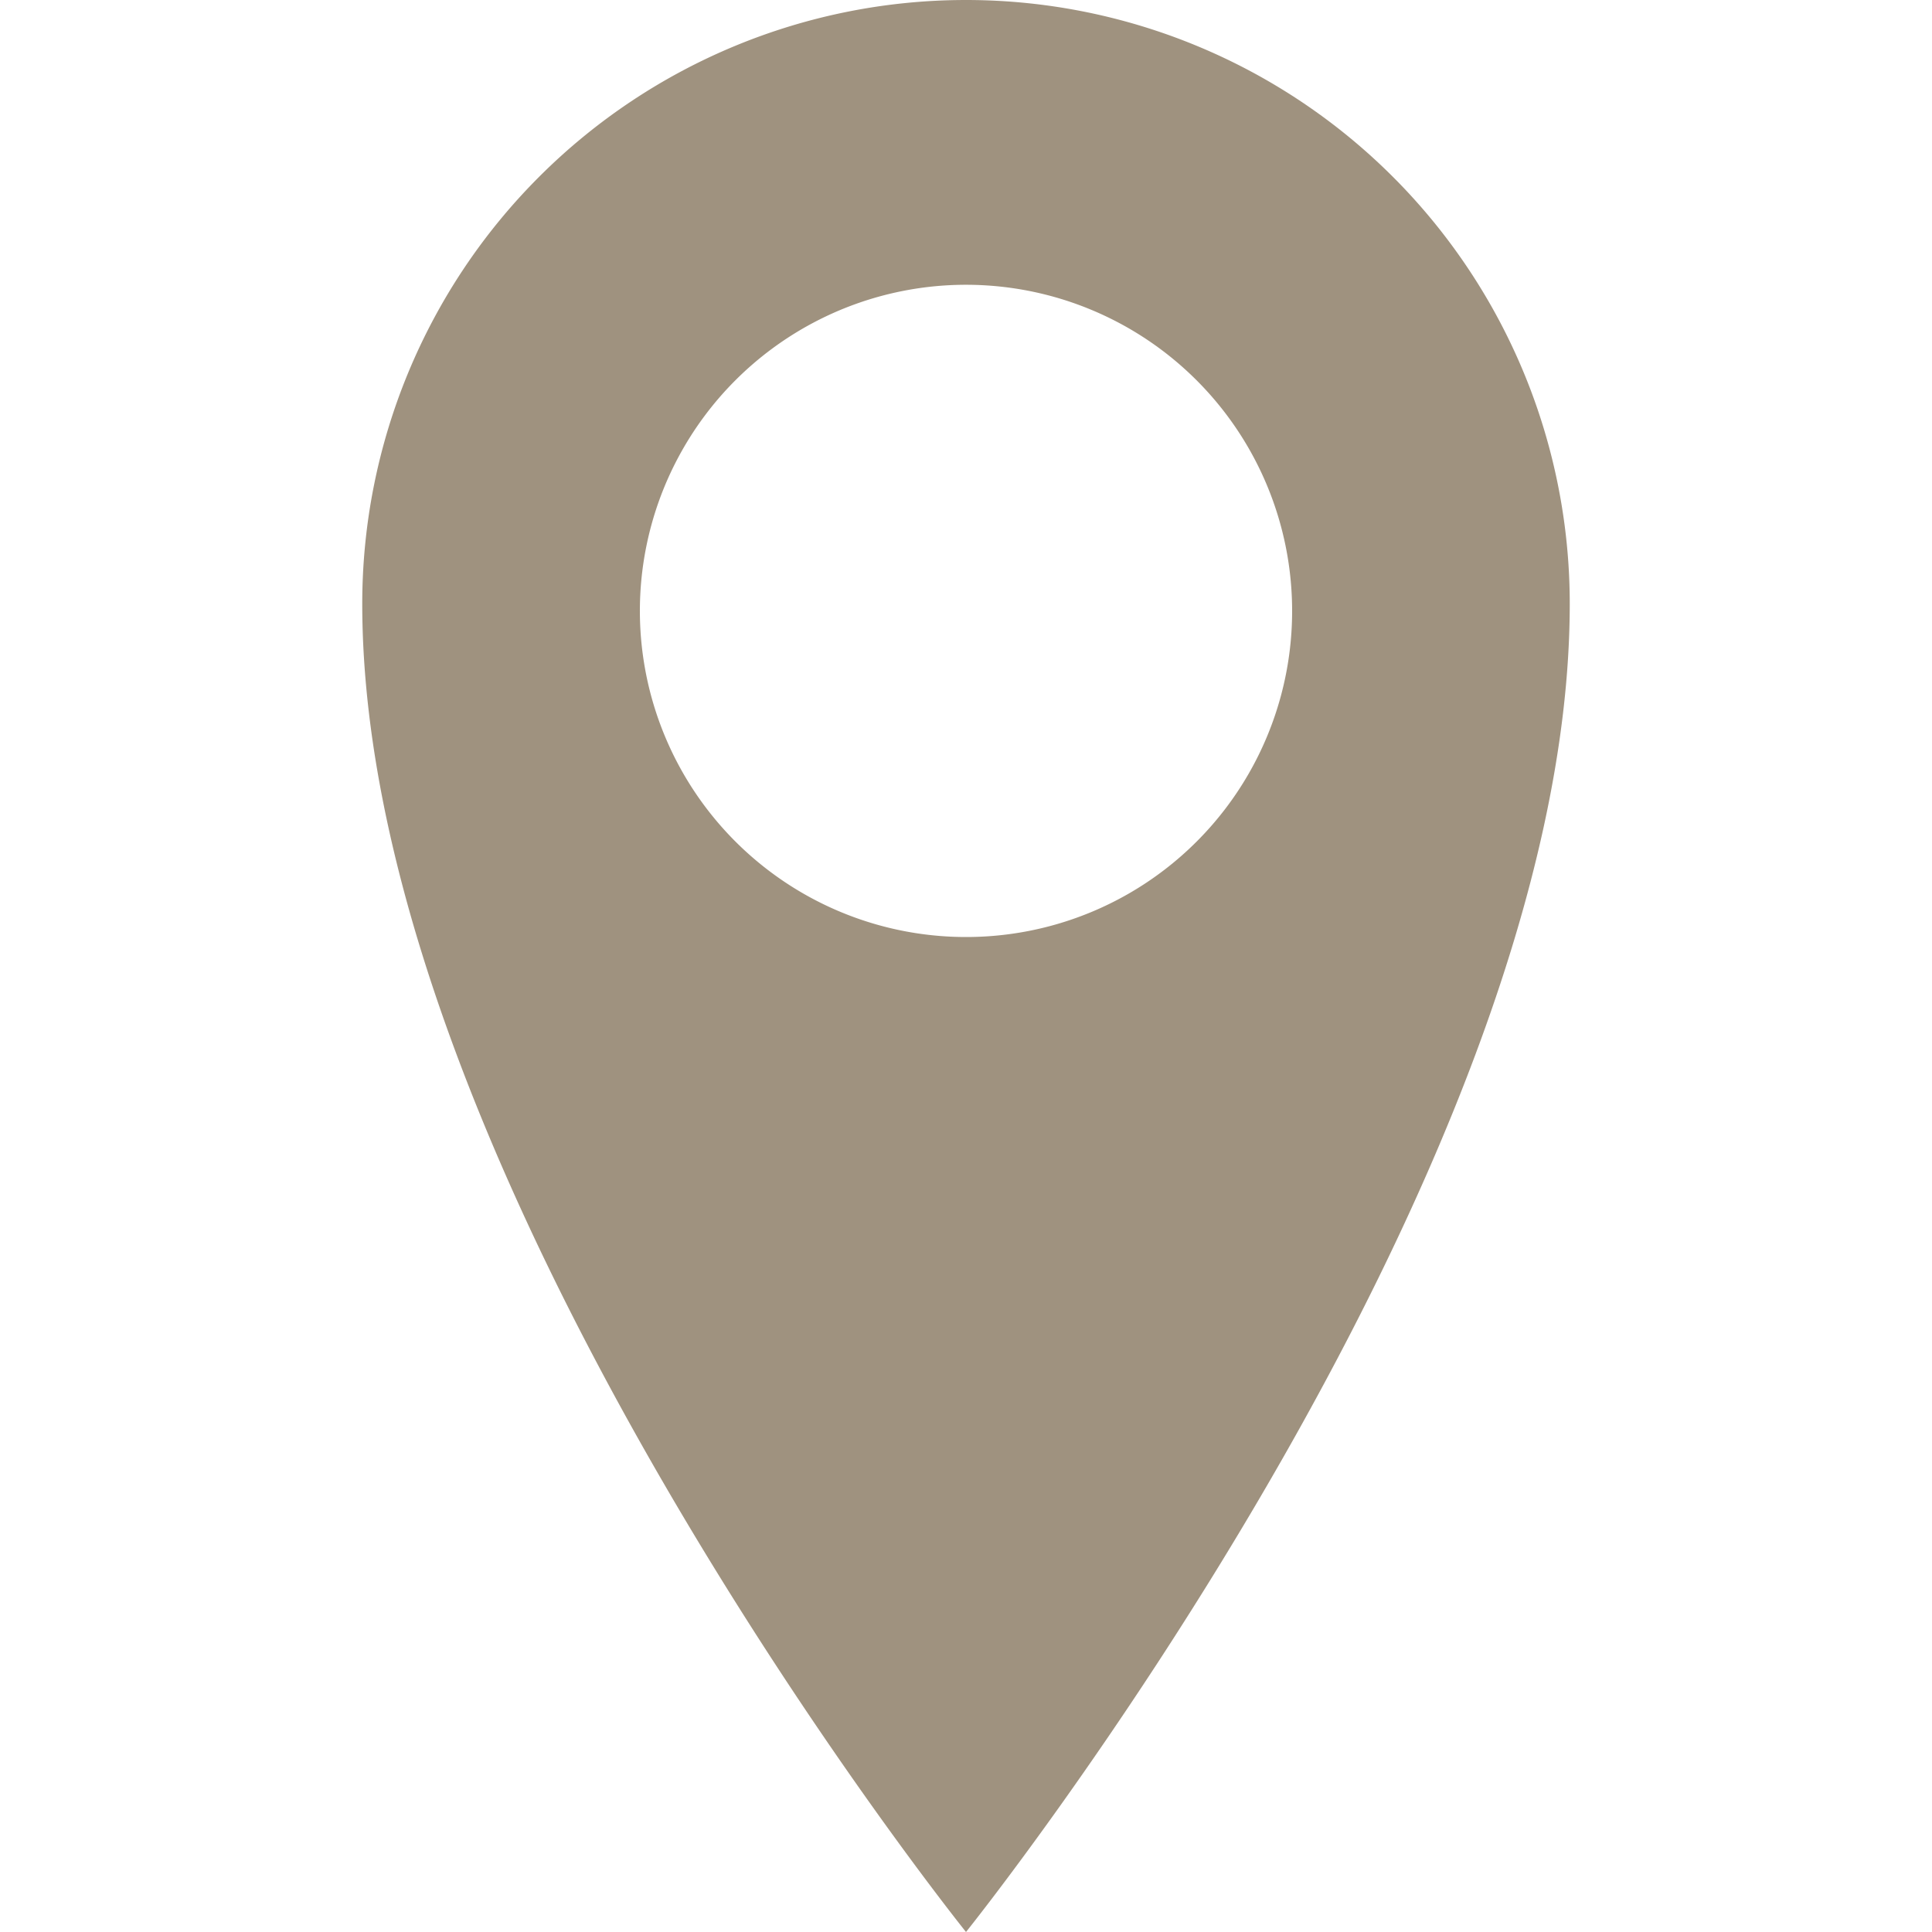 <svg id="clock" data-name="Layer 1" width="34" height="34" xmlns="http://www.w3.org/2000/svg" viewBox="0 0 100 100">
    <title>location-narrow-fat</title>
    <style>
        .border {fill: #9f927f; margin-right: 15px;}

    </style>
    <path class="border" d="M50,0A31.25,31.25,0,0,0,18.75,31.25C18.75,61.09,50,100,50,100S81.25,61.09,81.25,31.25A31.25,31.25,0,0,0,50,0m0,48.5A16.88,16.88,0,1,1,66.88,31.63,16.87,16.87,0,0,1,50,48.5"/>
</svg>